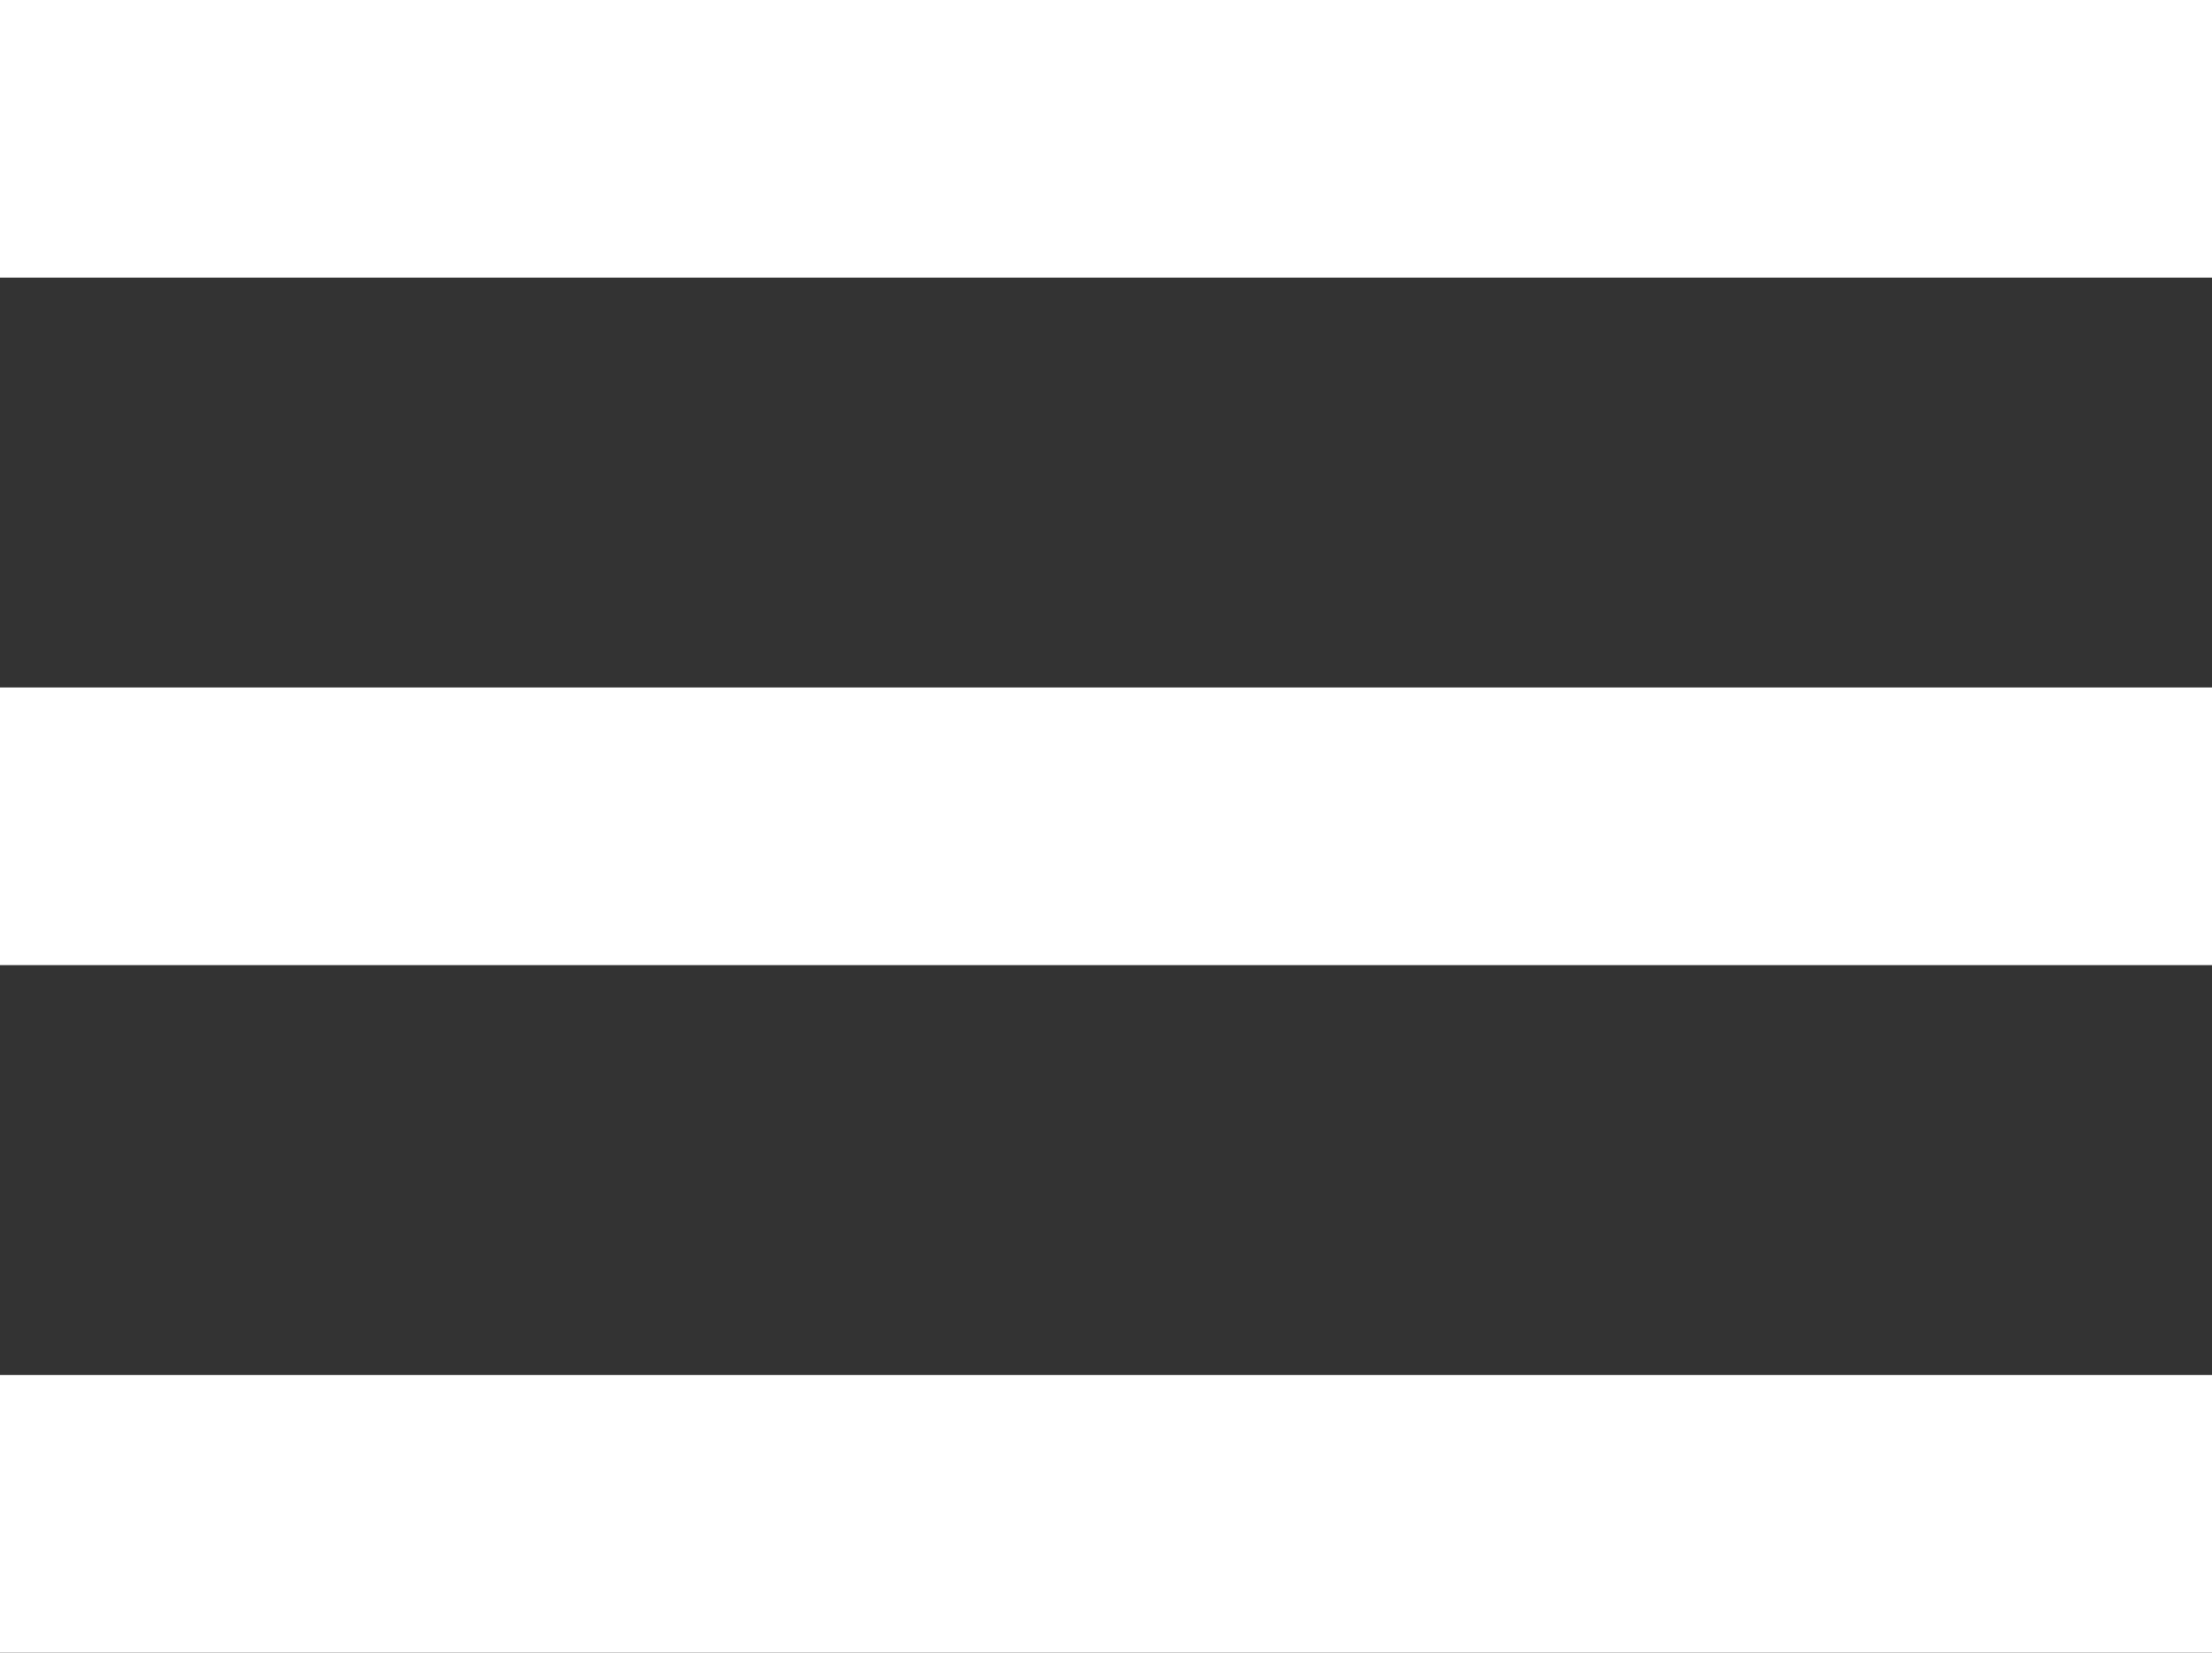 <?xml version="1.0" encoding="UTF-8"?> <!-- Creator: CorelDRAW 2019 (64-Bit) --> <svg xmlns="http://www.w3.org/2000/svg" xmlns:xlink="http://www.w3.org/1999/xlink" xmlns:xodm="http://www.corel.com/coreldraw/odm/2003" xml:space="preserve" width="88.547mm" height="66.146mm" style="shape-rendering:geometricPrecision; text-rendering:geometricPrecision; image-rendering:optimizeQuality; fill-rule:evenodd; clip-rule:evenodd" viewBox="0 0 166.226 124.173"><rect x="0" y="0" width="166.226" height="124.173" fill="#333333" stroke="none"/> <defs> <style type="text/css"> <![CDATA[ .fil0 {fill:white} ]]> </style> </defs> <g id="Слой_x0020_1">  <g id="_499865509904"> <rect class="fil0" x="-0" y="103.312" width="166.226" height="20.861"></rect> <rect class="fil0" x="-0" y="51.656" width="166.226" height="20.861"></rect> <rect class="fil0" x="-0" y="0" width="166.226" height="20.861"></rect> </g> </g> </svg> 